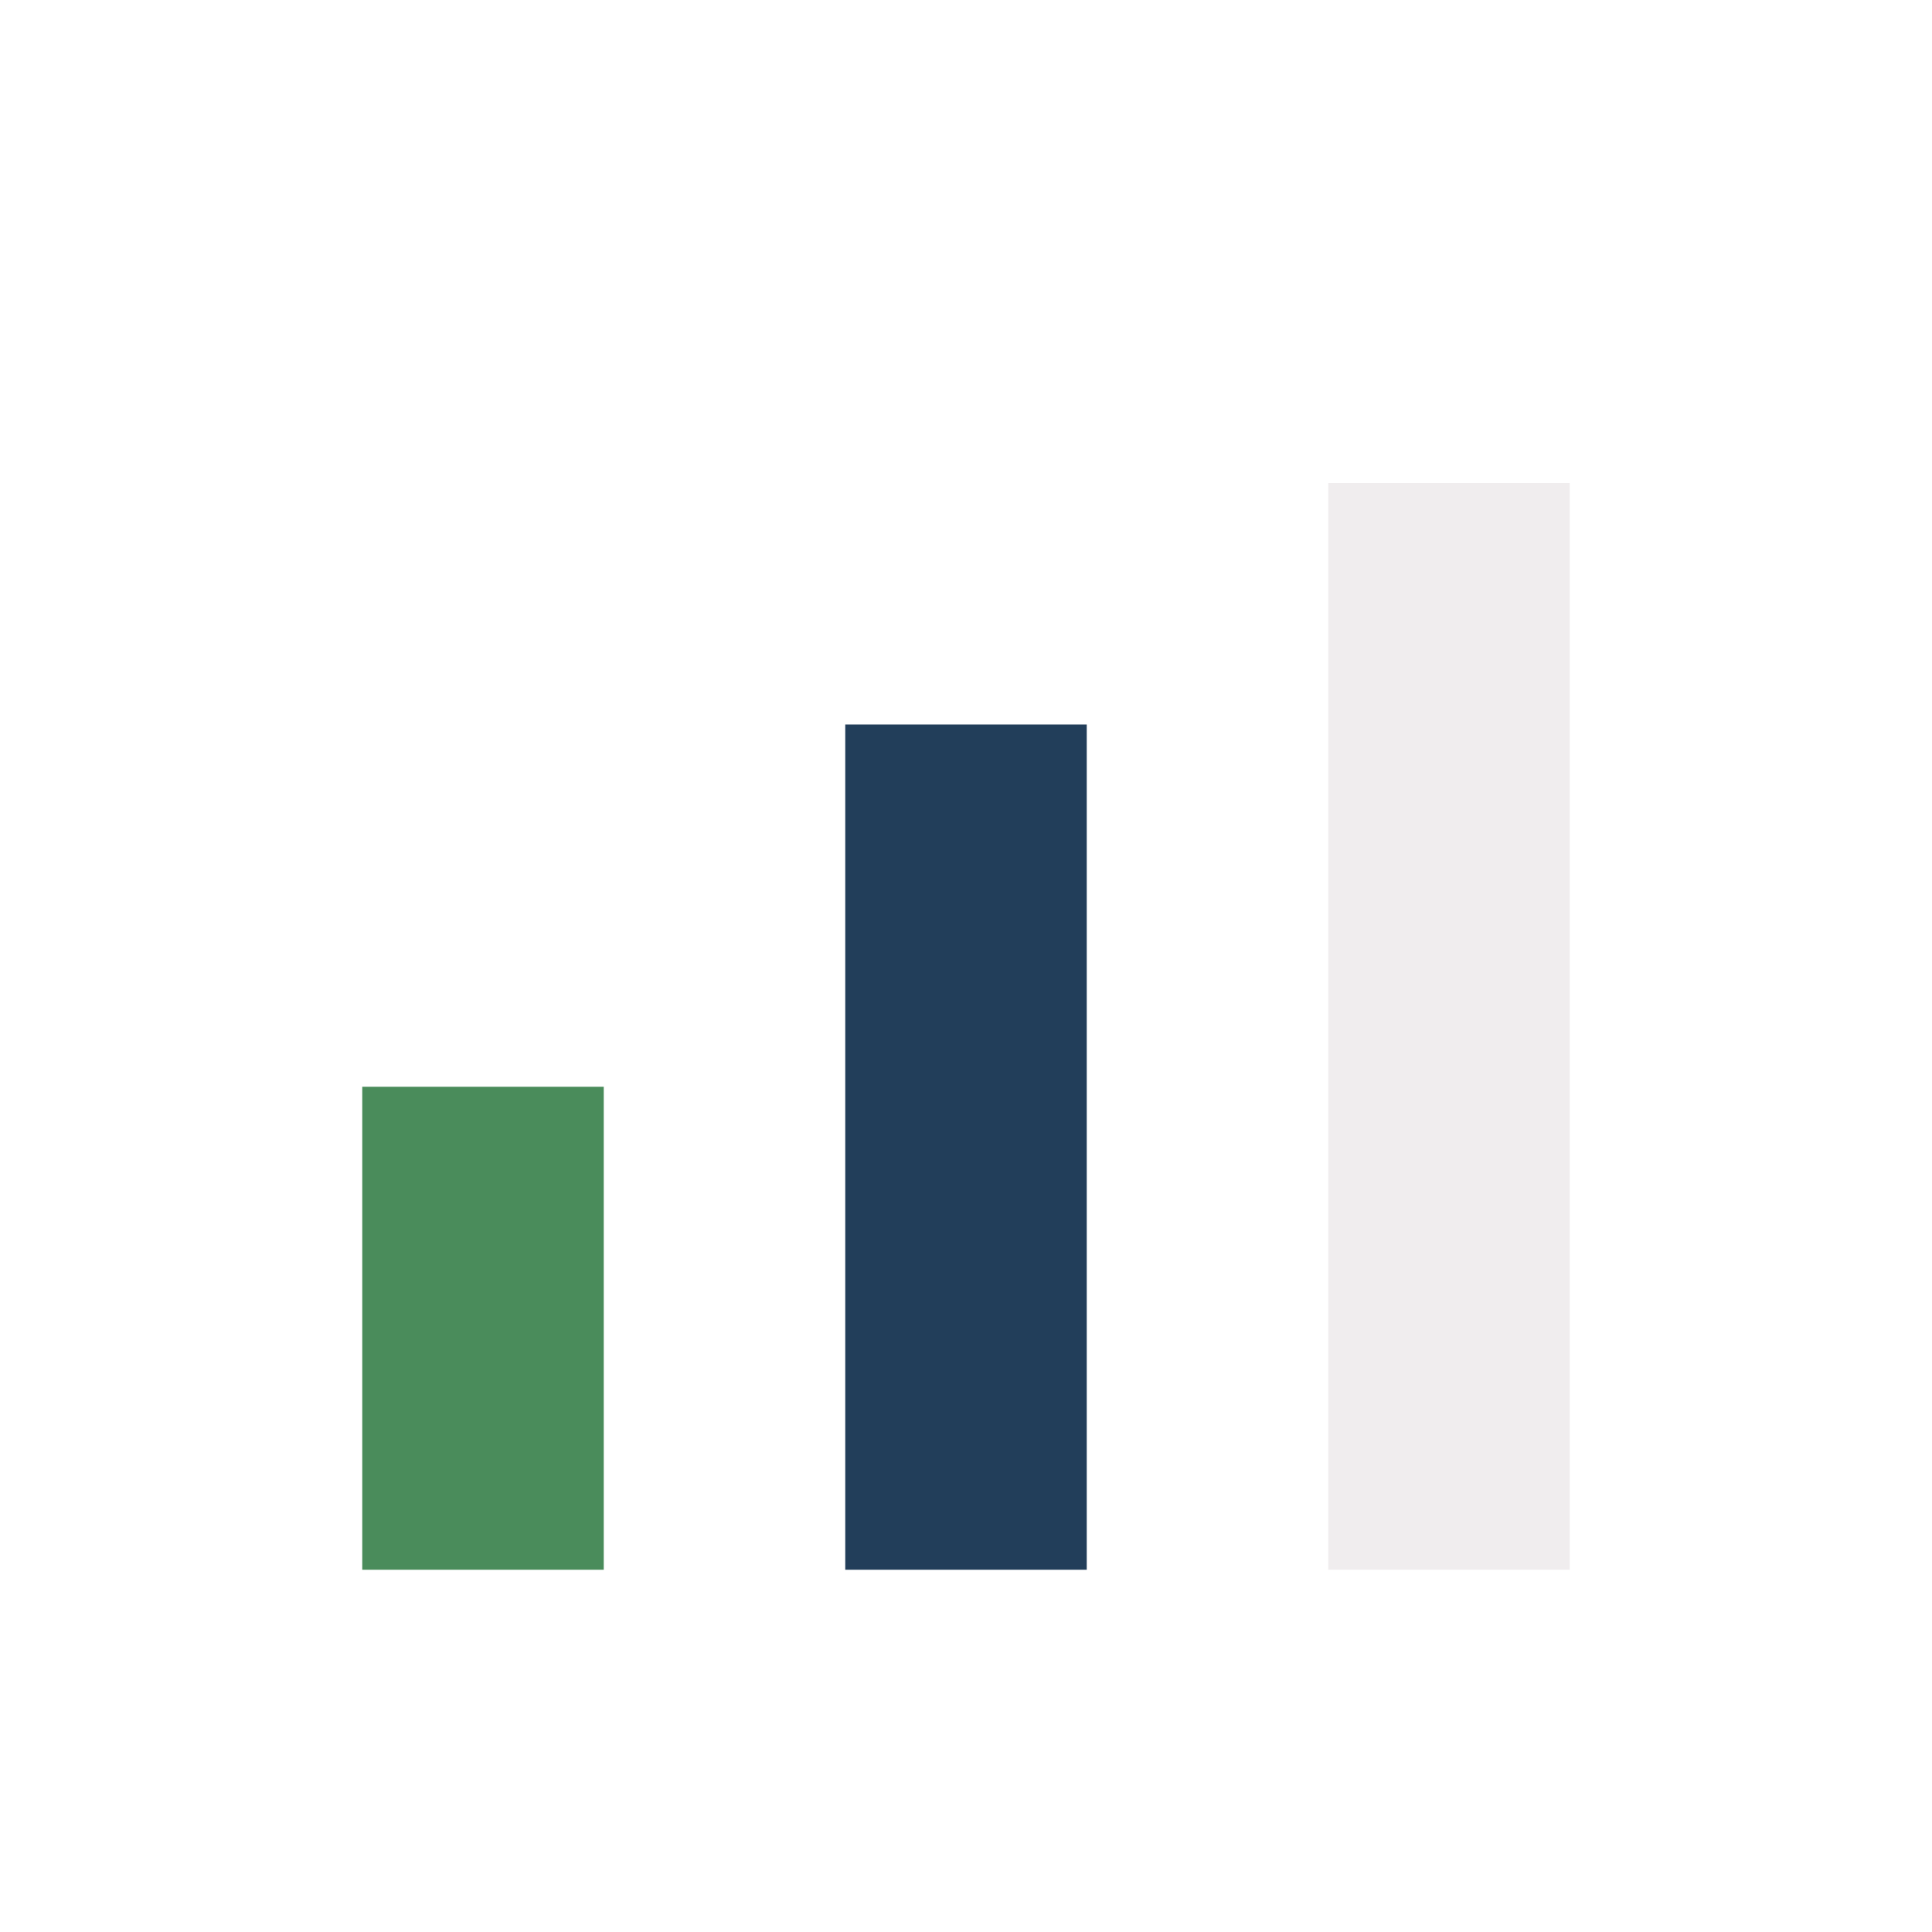 <?xml version="1.0" encoding="UTF-8"?>
<svg xmlns="http://www.w3.org/2000/svg" width="32" height="32" viewBox="0 0 32 32"><rect x="6" y="18" width="4" height="8" fill="#4A8C5B"/><rect x="14" y="12" width="4" height="14" fill="#223E5A"/><rect x="22" y="8" width="4" height="18" fill="#F0EDEE"/></svg>